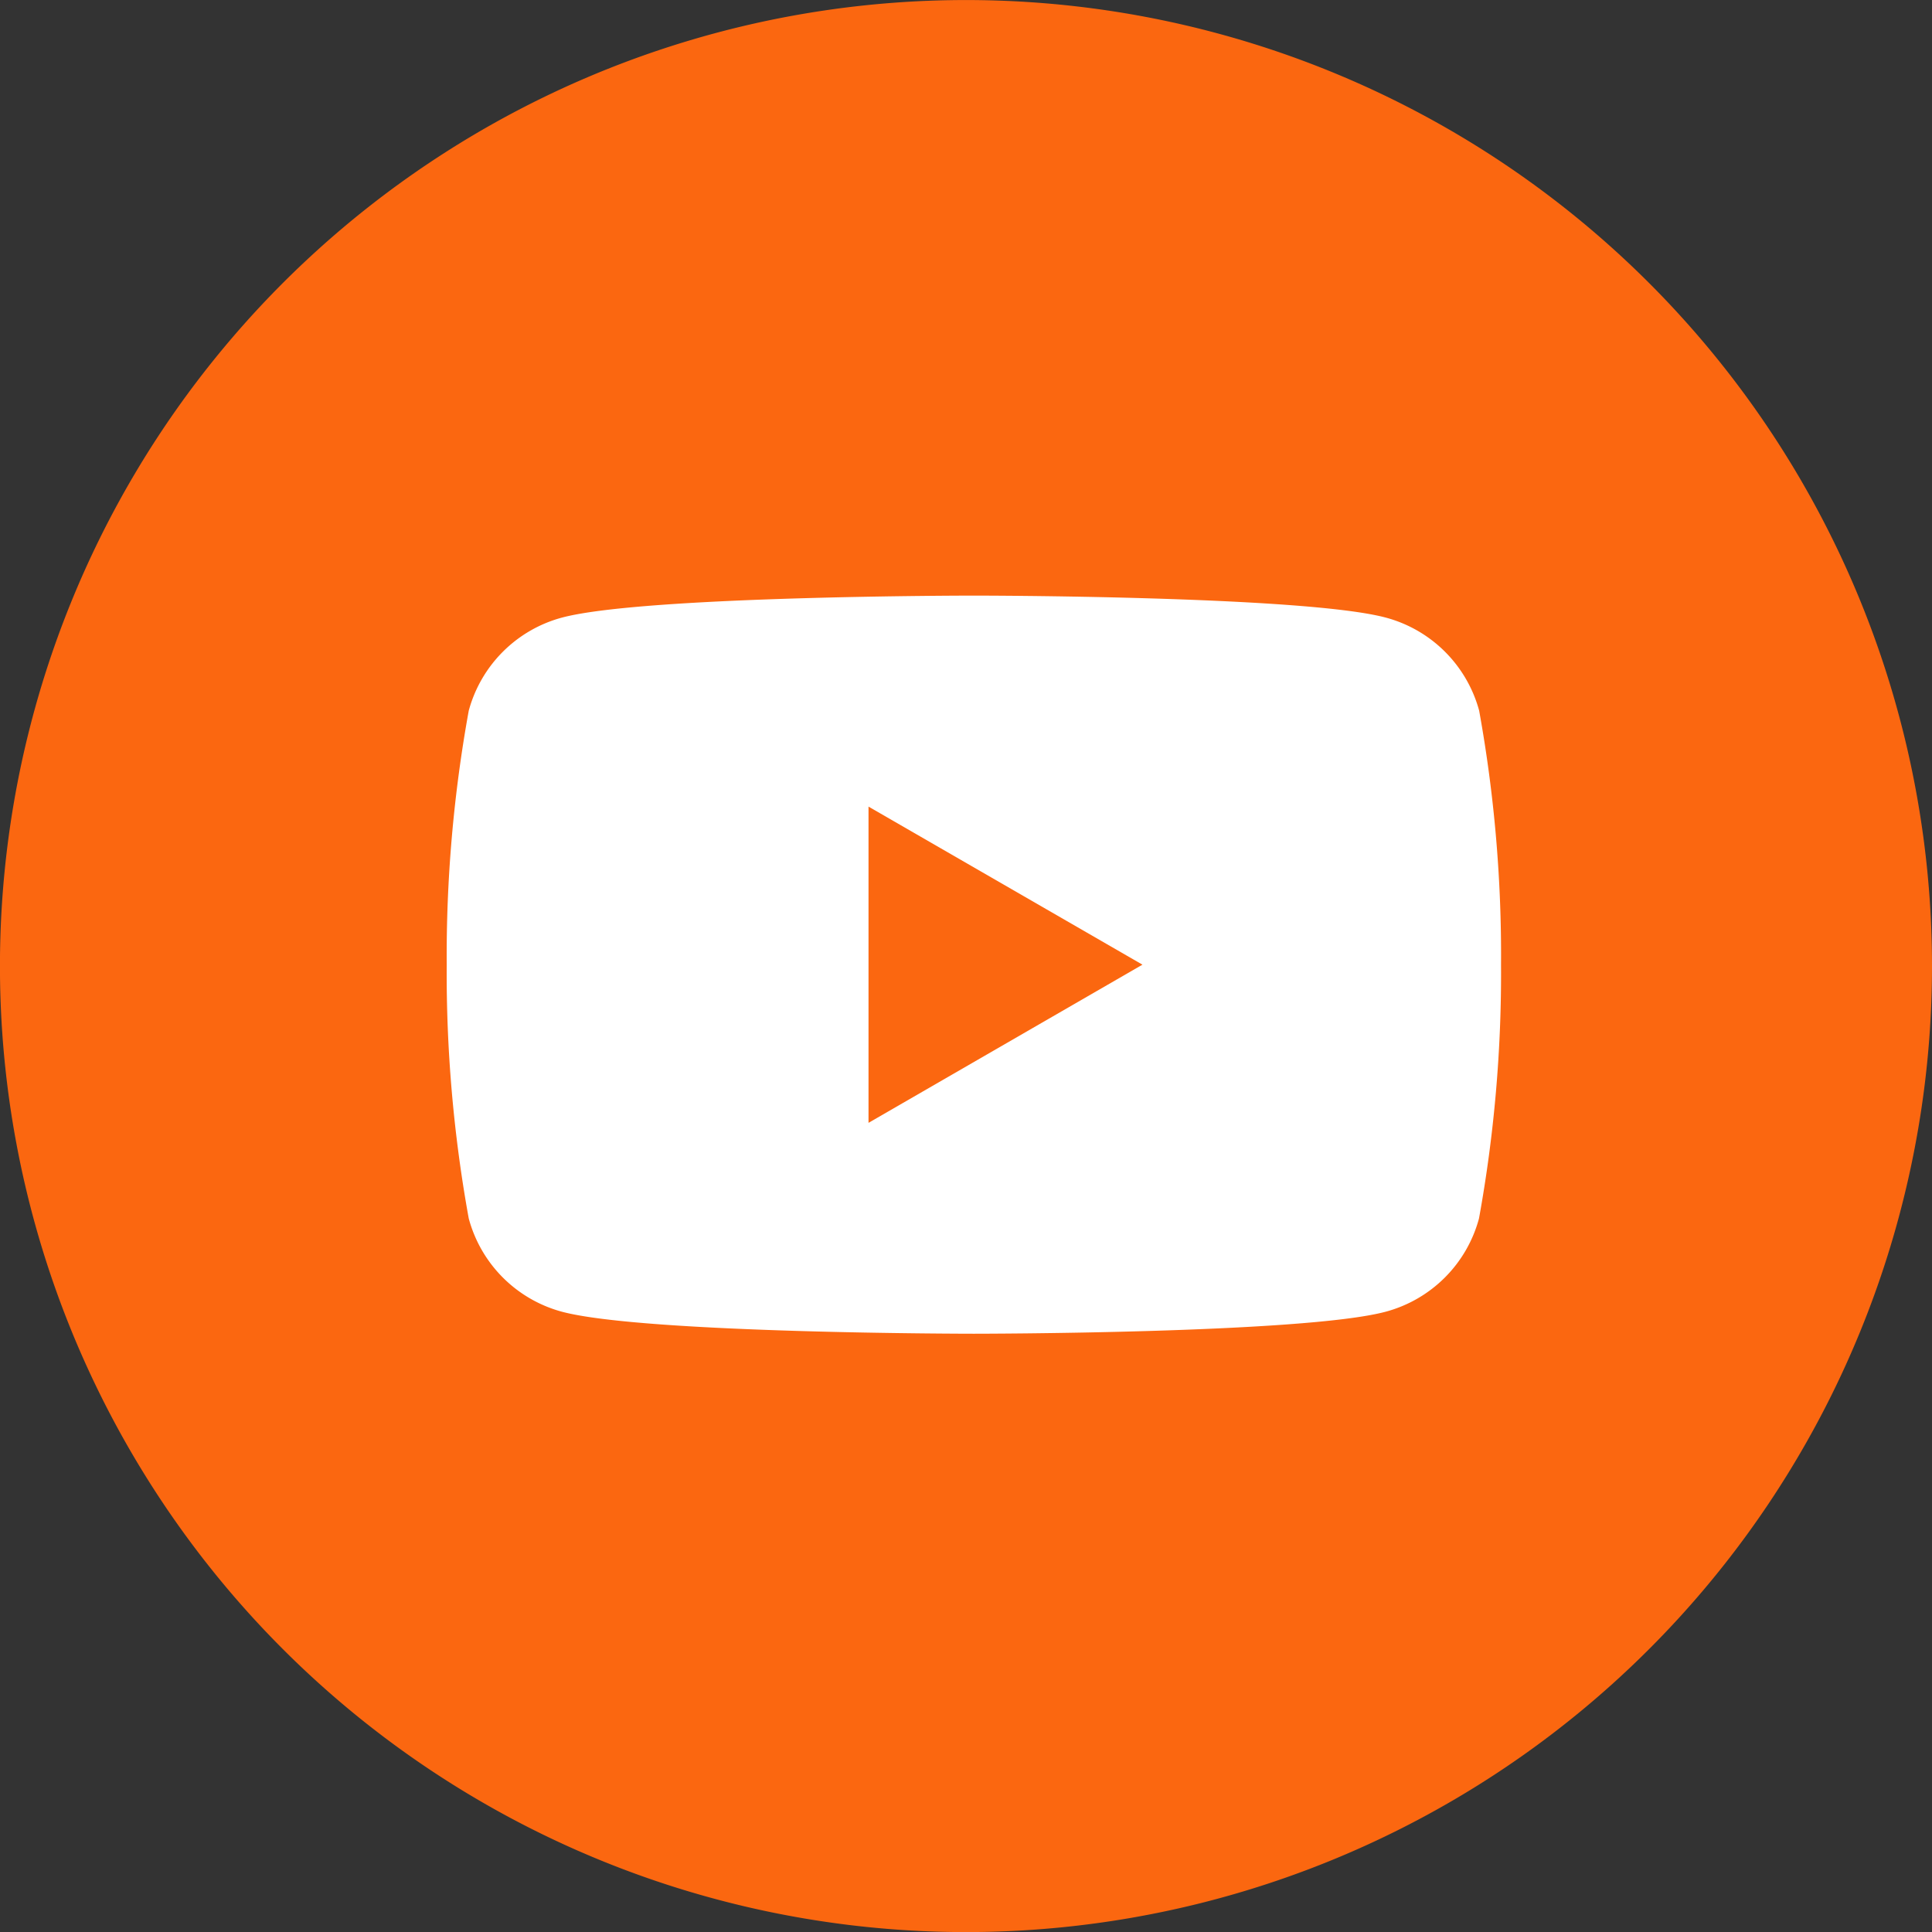 <svg id="Gruppe_2209" data-name="Gruppe 2209" xmlns="http://www.w3.org/2000/svg" width="46.999" height="46.999" viewBox="0 0 46.999 46.999">
  <rect x="0" y="0" width="46.999" height="46.999" fill="#333333" stroke="none"/>
  <path id="Pfad_8705" data-name="Pfad 8705" d="M143.277,23.5A23.5,23.5,0,1,1,119.777,0a23.5,23.5,0,0,1,23.5,23.5" transform="translate(-96.278 0.001)" fill="#FB6710"/>
  <g id="Gruppe_2206" data-name="Gruppe 2206" transform="translate(10.867 14.489)">
    <path id="Pfad_8693" data-name="Pfad 8693" d="M25.116,2.8A3.213,3.213,0,0,0,22.848.536C20.848,0,12.826,0,12.826,0S4.8,0,2.8.536A3.213,3.213,0,0,0,.536,2.8,33.389,33.389,0,0,0,0,8.978a33.387,33.387,0,0,0,.536,6.174A3.213,3.213,0,0,0,2.8,17.42c2,.536,10.022.536,10.022.536s8.022,0,10.022-.536a3.213,3.213,0,0,0,2.268-2.268,33.374,33.374,0,0,0,.536-6.174A33.376,33.376,0,0,0,25.116,2.8" transform="translate(0 0)" fill="#fff"/>
    <path id="Pfad_8694" data-name="Pfad 8694" d="M48.594,31.993l6.664-3.848L48.594,24.3Z" transform="translate(-38.333 -19.167)" fill="#FB6710"/>
  </g>
</svg>
